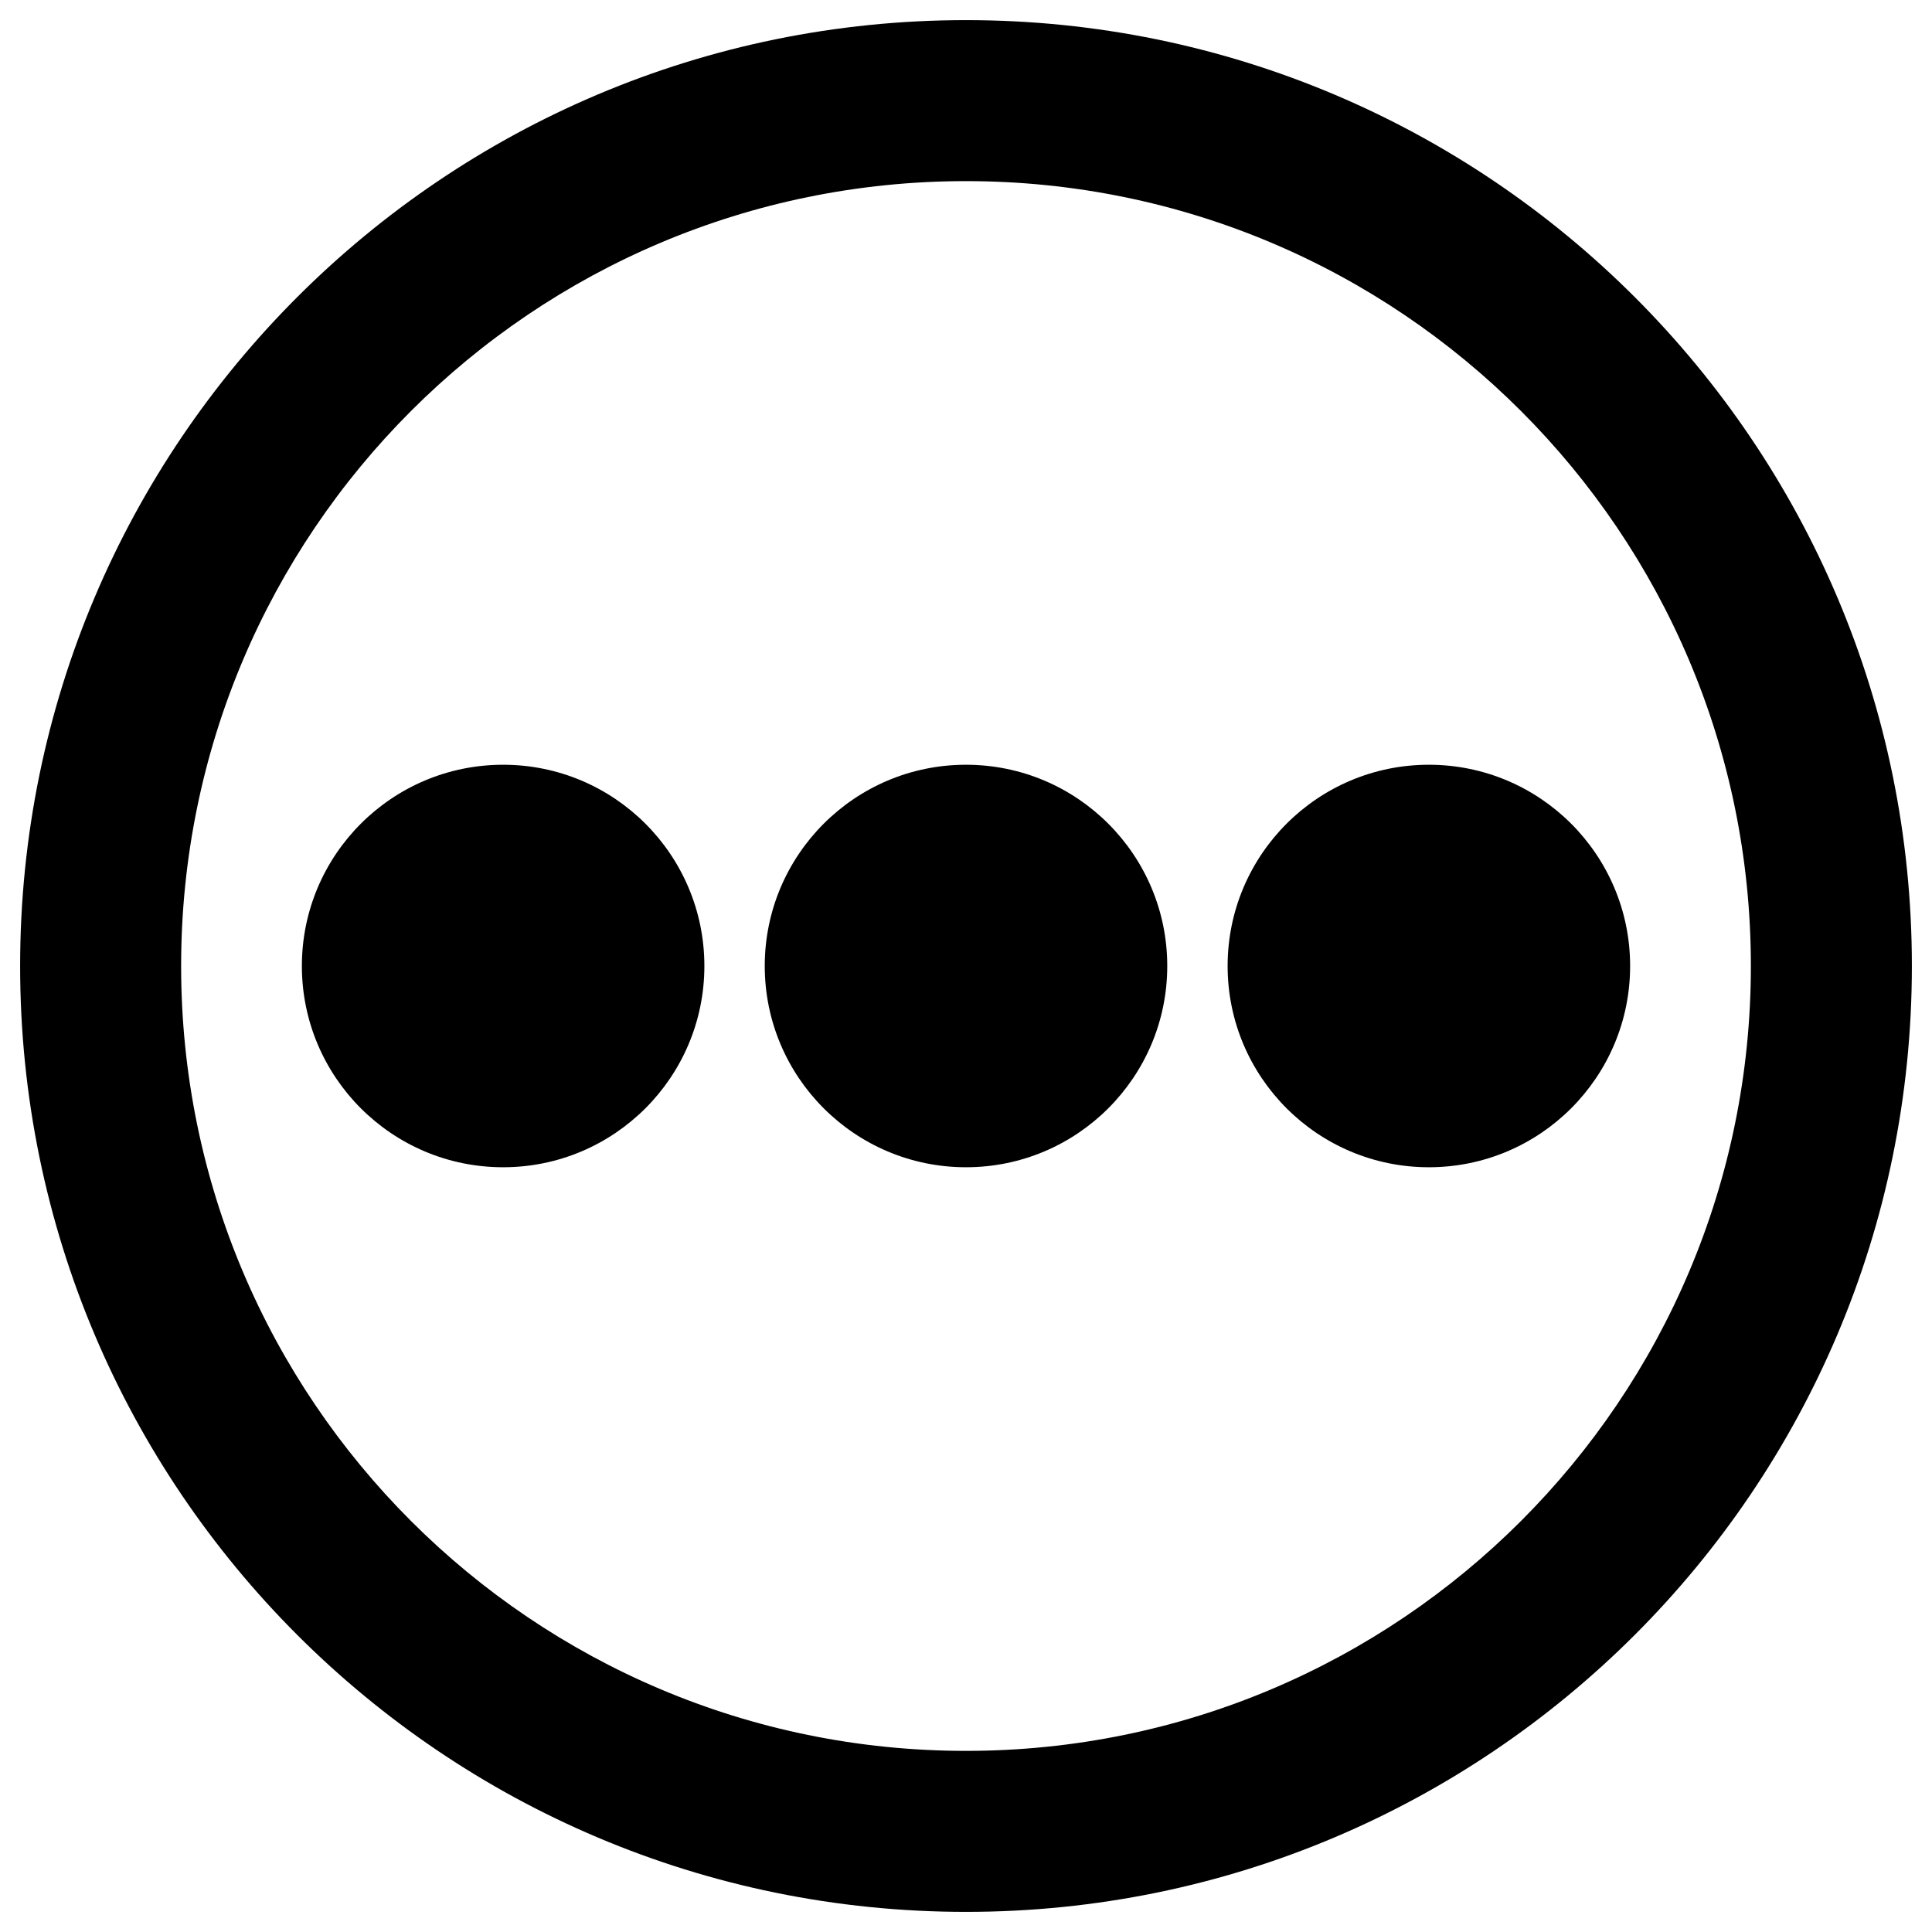 <svg xmlns="http://www.w3.org/2000/svg" fill="none" viewBox="0 0 48 48" id="Horizontal-Menu-Circle--Streamline-Plump-Remix">
  <desc>
    Horizontal Menu Circle Streamline Icon: https://streamlinehq.com
  </desc>
  <g id="horizontal-menu-circle--navigation-dots-three-circle-button-horizontal-menu">
    <path id="Union" fill="#000000" fill-rule="evenodd" d="M24 4.5C13.23 4.5 4.5 13.23 4.5 24S13.23 43.5 24 43.5 43.5 34.77 43.5 24 34.77 4.5 24 4.5ZM0.5 24C0.5 11.021 11.021 0.5 24 0.5S47.5 11.021 47.5 24 36.979 47.5 24 47.5 0.5 36.979 0.5 24ZM24 19c-2.761 0 -5 2.239 -5 5s2.239 5 5 5 5 -2.239 5 -5 -2.239 -5 -5 -5ZM7.5 24c0 -2.761 2.239 -5 5 -5 2.761 0 5 2.239 5 5s-2.239 5 -5 5c-2.761 0 -5 -2.239 -5 -5Zm28 -5c-2.761 0 -5 2.239 -5 5s2.239 5 5 5 5 -2.239 5 -5 -2.239 -5 -5 -5Z" clip-rule="evenodd" stroke-width="1"></path>
  </g>
</svg>
